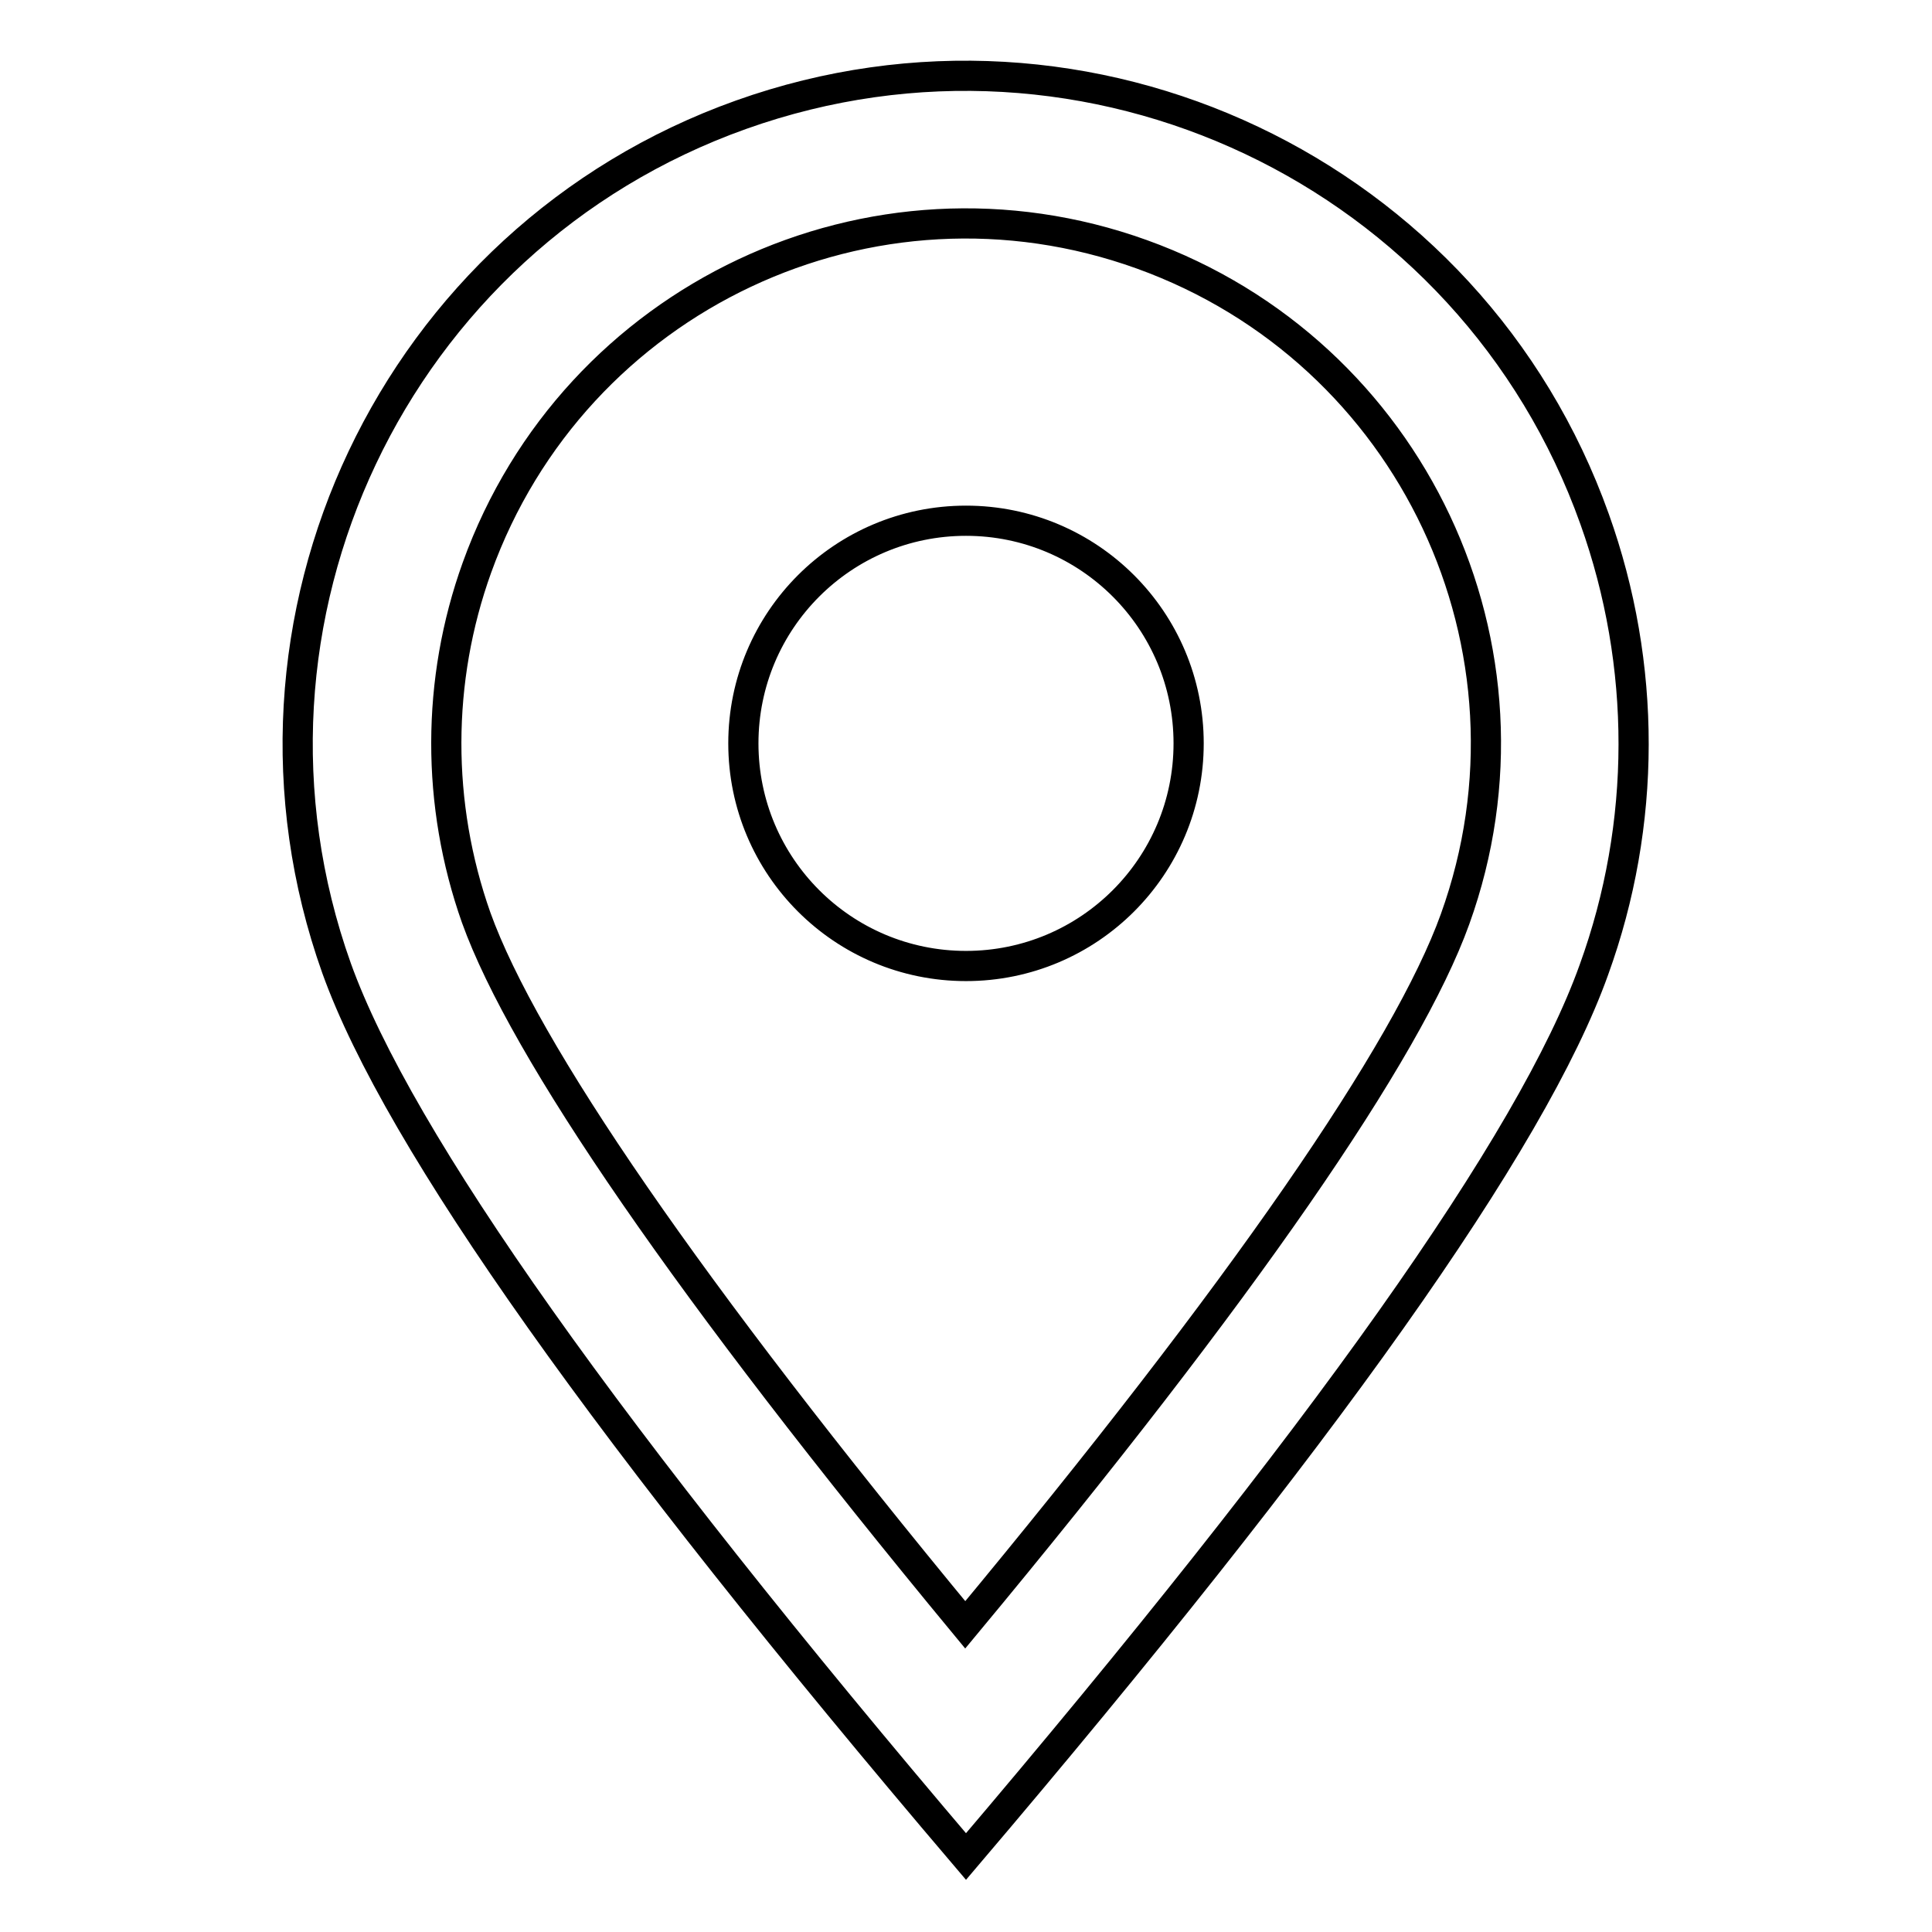 <?xml version="1.0" encoding="utf-8"?>
<!-- Svg Vector Icons : http://www.onlinewebfonts.com/icon -->
<!DOCTYPE svg PUBLIC "-//W3C//DTD SVG 1.1//EN" "http://www.w3.org/Graphics/SVG/1.1/DTD/svg11.dtd">
<svg version="1.1" xmlns="http://www.w3.org/2000/svg" xmlns:xlink="http://www.w3.org/1999/xlink" x="0px" y="0px" viewBox="0 0 256 256" enable-background="new 0 0 256 256" xml:space="preserve">
<g> <path stroke-width="4" fill-opacity="0" stroke="#000000"  d="M192.8,121.8c12.9-35.8-5.7-75.2-41.5-88.1c-35.8-12.9-75.2,5.7-88.1,41.5c-5.4,15-5.4,31.4-0.1,46.4 c6.3,17.5,28.1,49.3,64.8,93.7C164.7,171,186.5,139.3,192.8,121.8z M128,246c-47.4-55.7-75.2-94.9-83.4-117.7 c-16.4-46,7.6-96.7,53.6-113.1c46-16.4,96.7,7.6,113.1,53.6c6.9,19.3,6.9,40.4-0.1,59.7C203.1,151.2,175.3,190.4,128,246L128,246z  M128,128c16.3,0,29.5-13.2,29.5-29.5c0-16.3-13.2-29.5-29.5-29.5c-16.3,0-29.5,13.2-29.5,29.5C98.5,114.8,111.7,128,128,128z"/></g>
</svg>